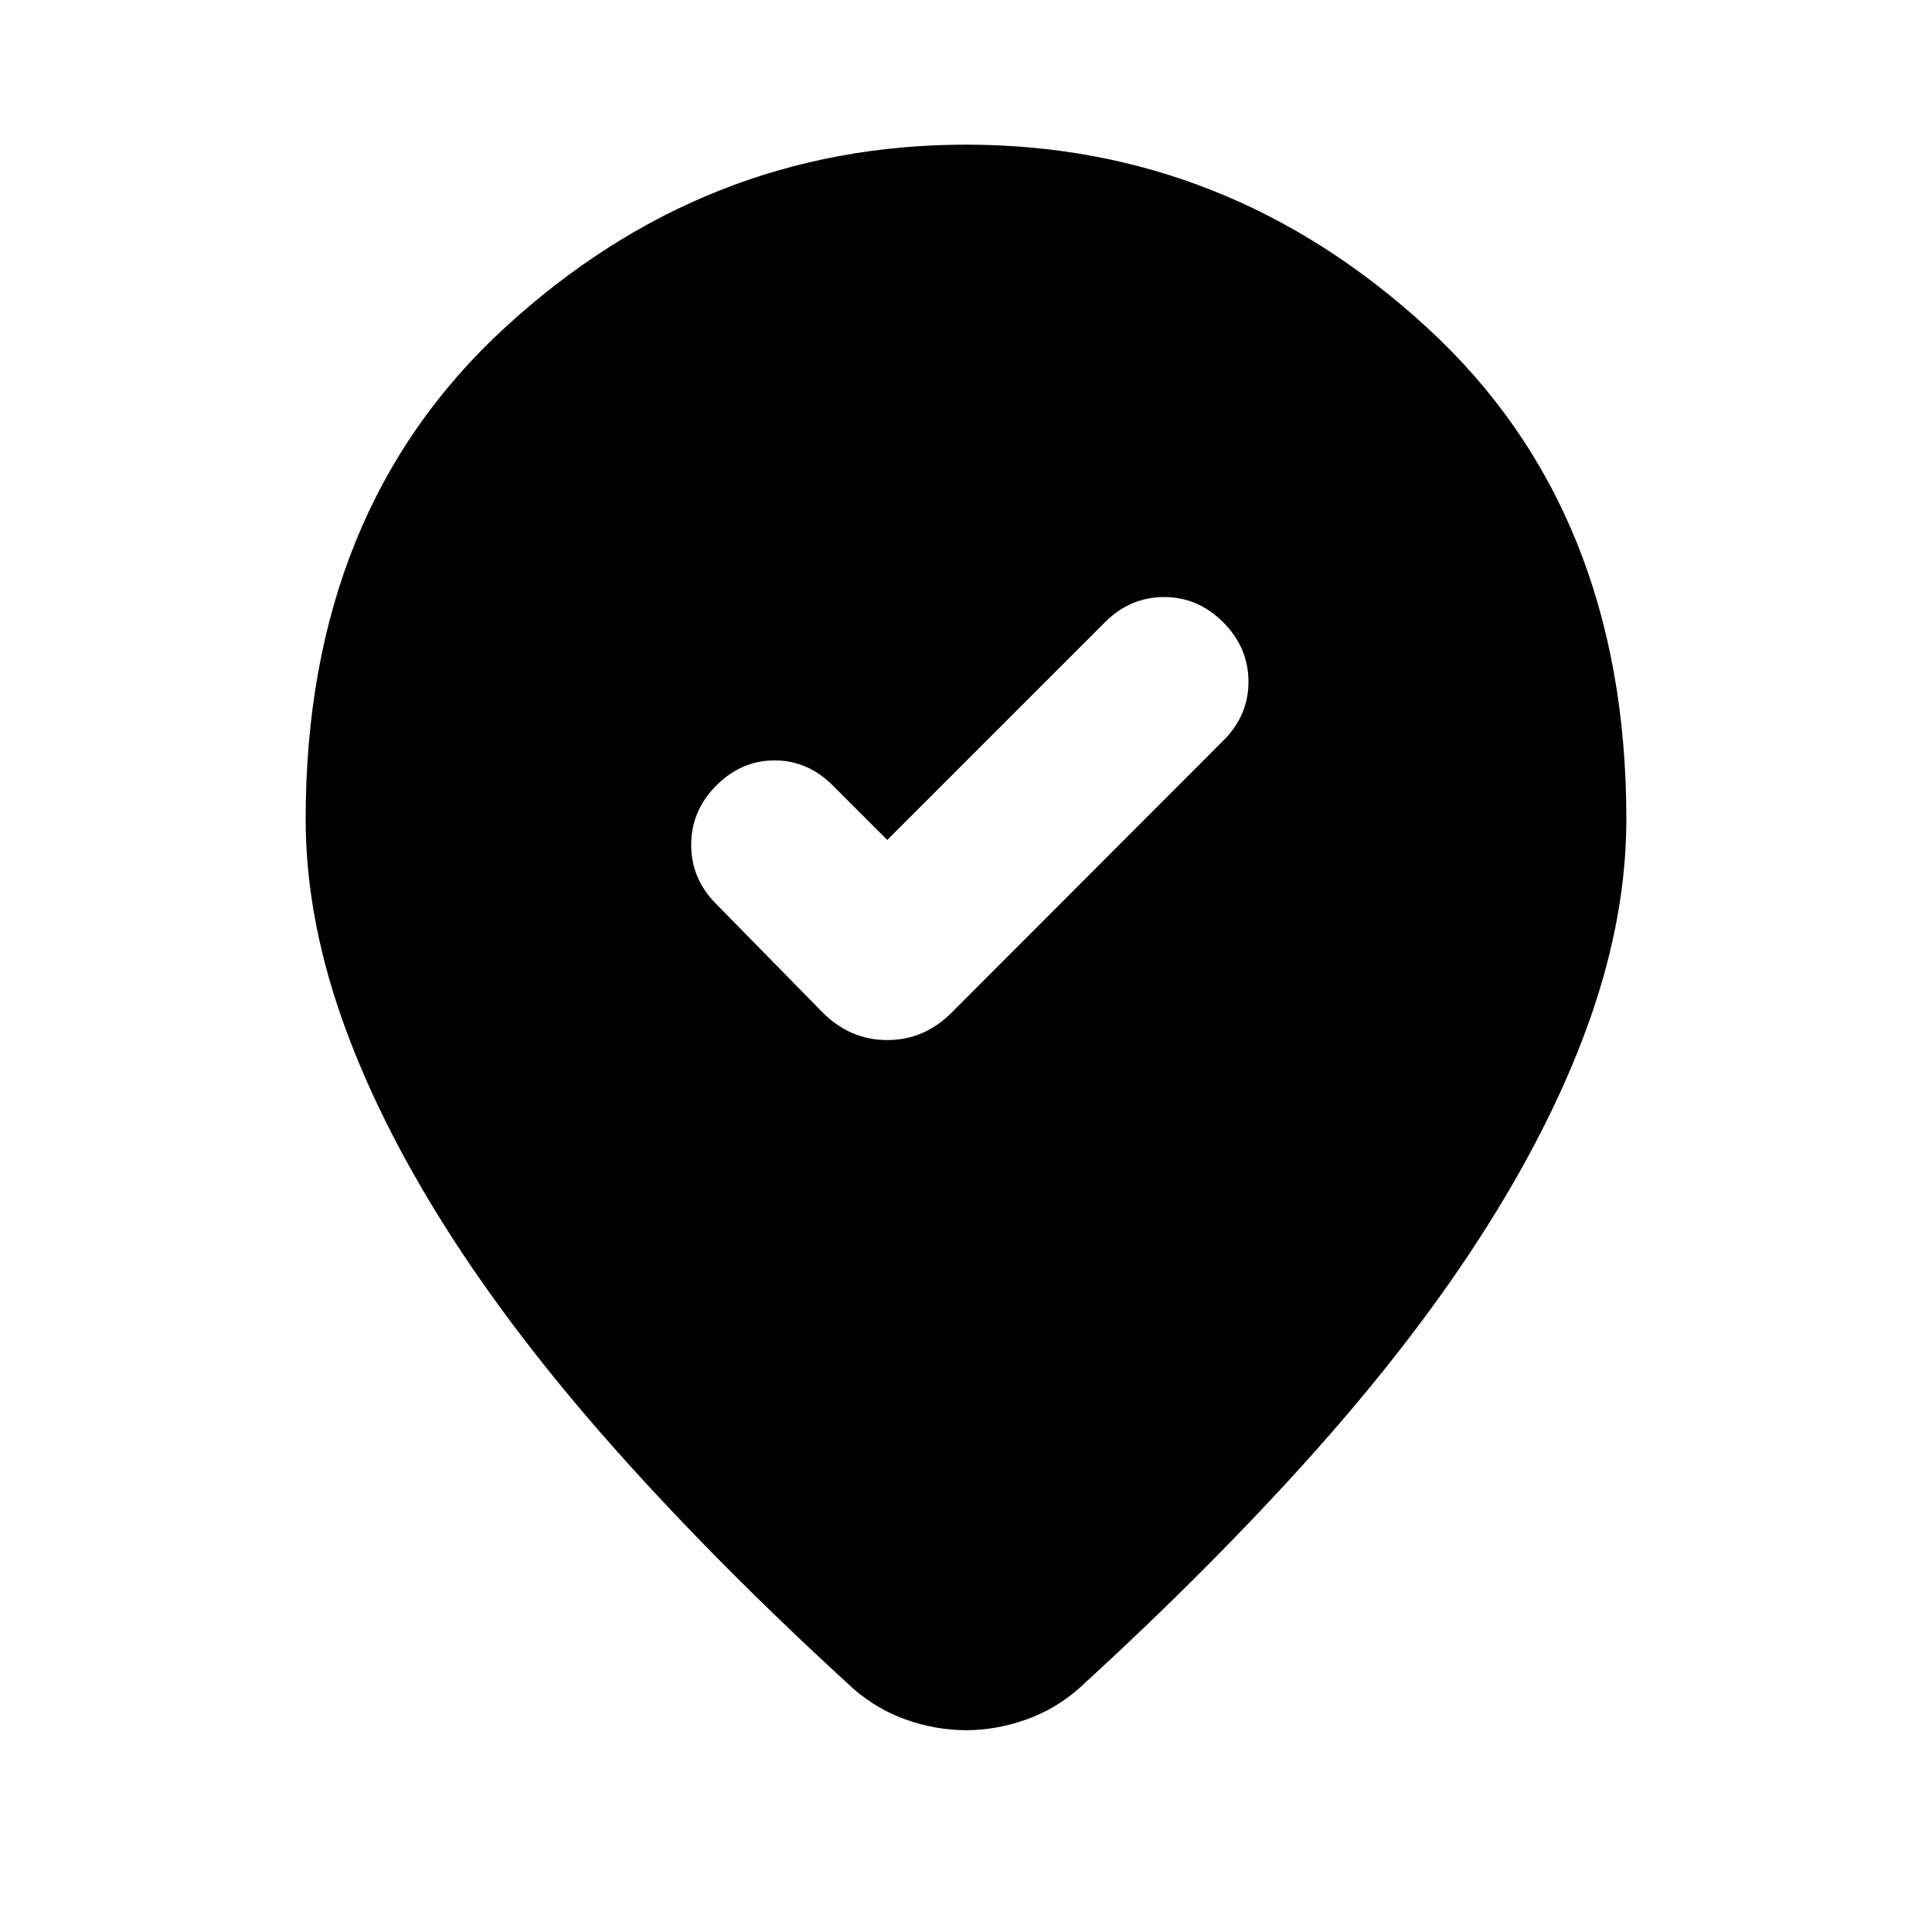 <svg width="24" height="24" viewBox="0 0 24 24" fill="none" xmlns="http://www.w3.org/2000/svg">
<path d="M11.022 10.434L10.346 9.758C10.138 9.55 9.897 9.446 9.622 9.446C9.347 9.446 9.106 9.55 8.898 9.758C8.69 9.966 8.586 10.212 8.586 10.495C8.586 10.778 8.69 11.023 8.898 11.231L10.22 12.578C10.448 12.806 10.715 12.92 11.022 12.92C11.328 12.92 11.595 12.806 11.823 12.578L15.2 9.196C15.408 8.988 15.511 8.743 15.509 8.462C15.507 8.181 15.402 7.937 15.194 7.729C14.986 7.521 14.742 7.417 14.461 7.417C14.18 7.417 13.935 7.521 13.727 7.729L11.022 10.434ZM20.203 10.176C20.203 10.966 20.056 11.782 19.763 12.625C19.469 13.468 19.038 14.34 18.47 15.239C17.902 16.139 17.193 17.066 16.344 18.02C15.494 18.974 14.516 19.957 13.409 20.969C13.213 21.143 12.992 21.274 12.745 21.362C12.498 21.449 12.249 21.493 12 21.493C11.751 21.493 11.502 21.449 11.255 21.362C11.008 21.274 10.787 21.143 10.591 20.969C9.484 19.957 8.506 18.974 7.657 18.02C6.807 17.066 6.099 16.139 5.53 15.239C4.962 14.34 4.531 13.468 4.237 12.625C3.944 11.782 3.797 10.966 3.797 10.176C3.797 7.62 4.622 5.585 6.272 4.07C7.922 2.554 9.832 1.797 12 1.797C14.169 1.797 16.078 2.554 17.728 4.07C19.378 5.585 20.203 7.62 20.203 10.176Z" fill="black"/>
</svg>
